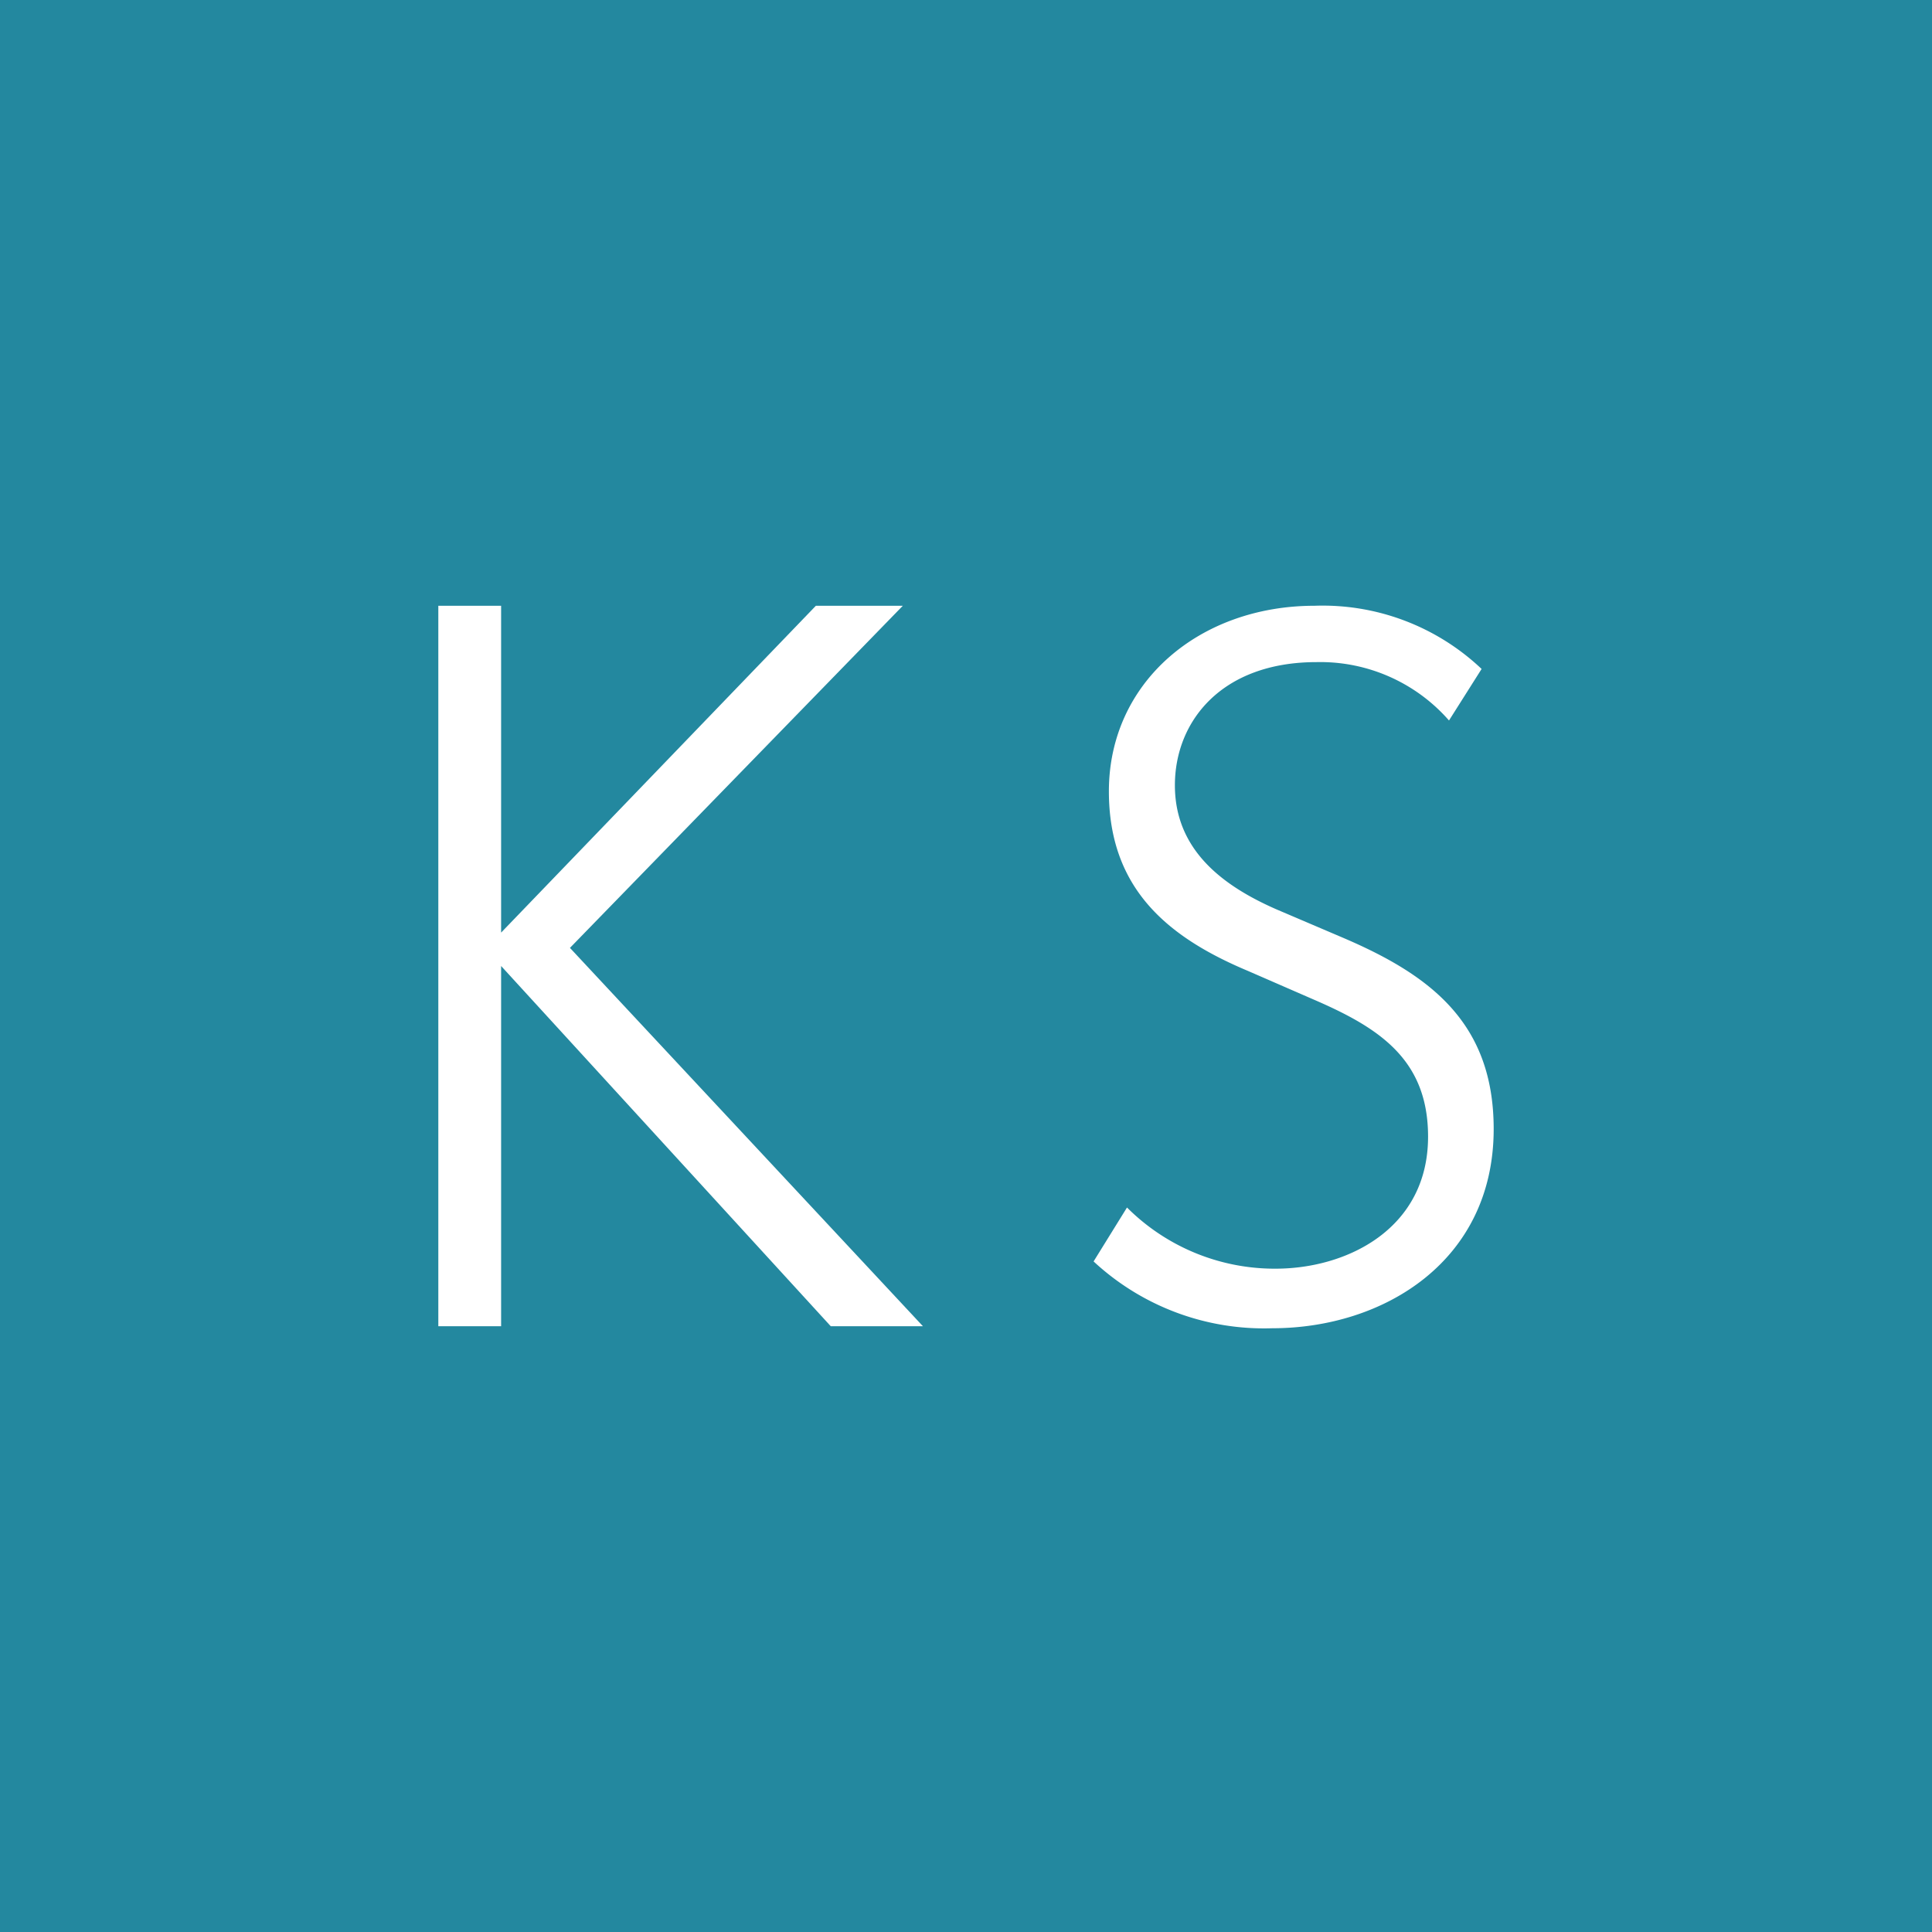 <?xml version="1.0" encoding="UTF-8"?>
<svg data-bbox="0 0 48 48" viewBox="0 0 48 48" xmlns="http://www.w3.org/2000/svg" data-type="color">
    <g>
        <path fill="#23889f" d="M48 0v48H0V0h48z" data-color="1"/>
        <path fill="#ffffff" d="M10.89 15.05h1.56v8.12l7.82-8.12h2.16l-8.27 8.5 8.77 9.4h-2.29L12.45 24v8.95h-1.56v-17.9z" data-color="2"/>
        <path d="M31.61 33a6.22 6.22 0 0 1-4.44-1.66L28 30a5.19 5.19 0 0 0 3.69 1.52c1.79 0 3.79-1 3.79-3.28 0-1.93-1.23-2.71-2.85-3.41L31 24.12c-2-.84-3.45-2.05-3.45-4.46 0-2.7 2.24-4.61 5.11-4.61a5.74 5.74 0 0 1 4.15 1.57L36 17.9a4.25 4.25 0 0 0-3.29-1.45c-2.36 0-3.52 1.47-3.52 3.06s1.16 2.49 2.54 3.09l1.64.7c2.15.92 3.74 2.1 3.74 4.75 0 3.28-2.73 4.95-5.5 4.95Z" fill="#ffffff" data-color="2"/>
    </g>
</svg>
